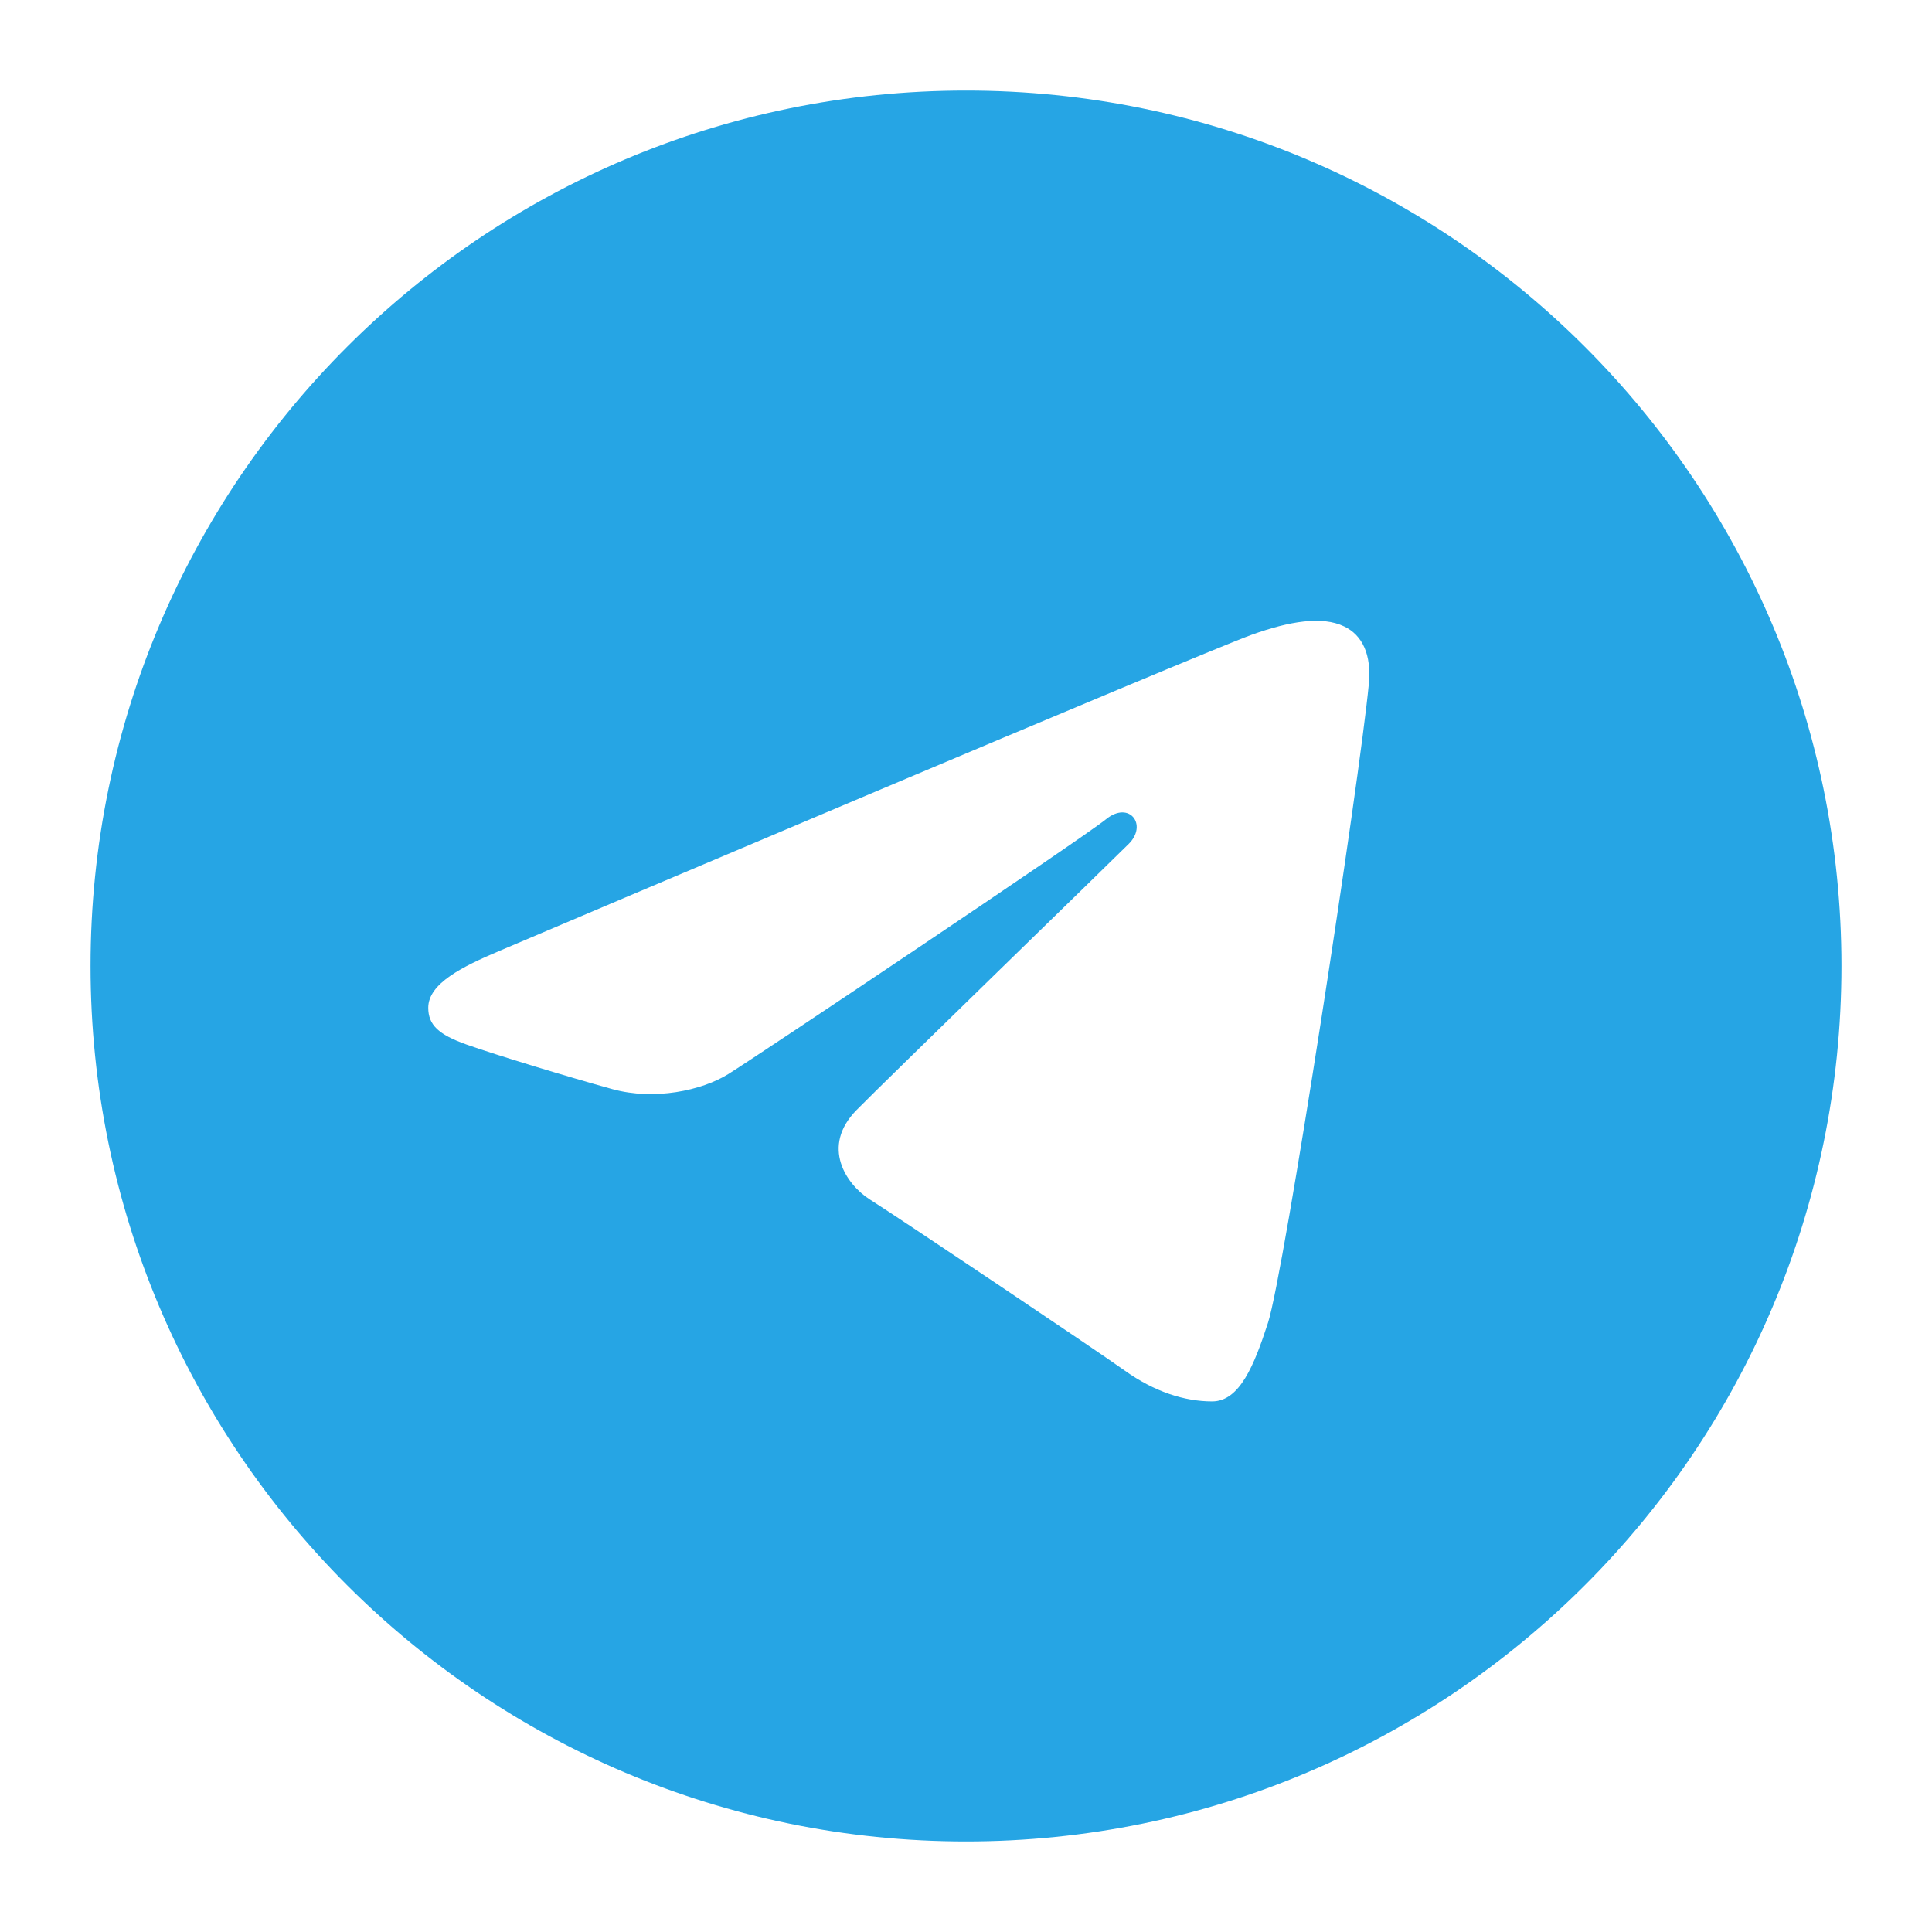 <svg width="30" height="30" viewBox="0 0 30 30" fill="none" xmlns="http://www.w3.org/2000/svg">
<path d="M15 1.406C22.508 1.406 28.594 7.492 28.594 15C28.594 22.508 22.508 28.594 15 28.594C7.492 28.594 1.406 22.508 1.406 15C1.406 7.492 7.492 1.406 15 1.406ZM19.689 20.541C19.939 19.774 21.111 12.128 21.255 10.622C21.299 10.165 21.155 9.862 20.872 9.727C20.531 9.562 20.025 9.645 19.438 9.856C18.633 10.146 8.342 14.516 7.747 14.769C7.184 15.008 6.65 15.27 6.65 15.648C6.65 15.914 6.808 16.064 7.243 16.219C7.696 16.38 8.836 16.726 9.509 16.912C10.158 17.091 10.896 16.935 11.309 16.678C11.748 16.406 16.809 13.019 17.172 12.723C17.535 12.426 17.825 12.806 17.528 13.103C17.231 13.4 13.757 16.772 13.299 17.238C12.743 17.805 13.138 18.393 13.511 18.628C13.937 18.896 17.002 20.952 17.463 21.281C17.925 21.611 18.393 21.761 18.822 21.761C19.25 21.761 19.476 21.197 19.689 20.541Z" fill="#26A5E4"/>
</svg>
